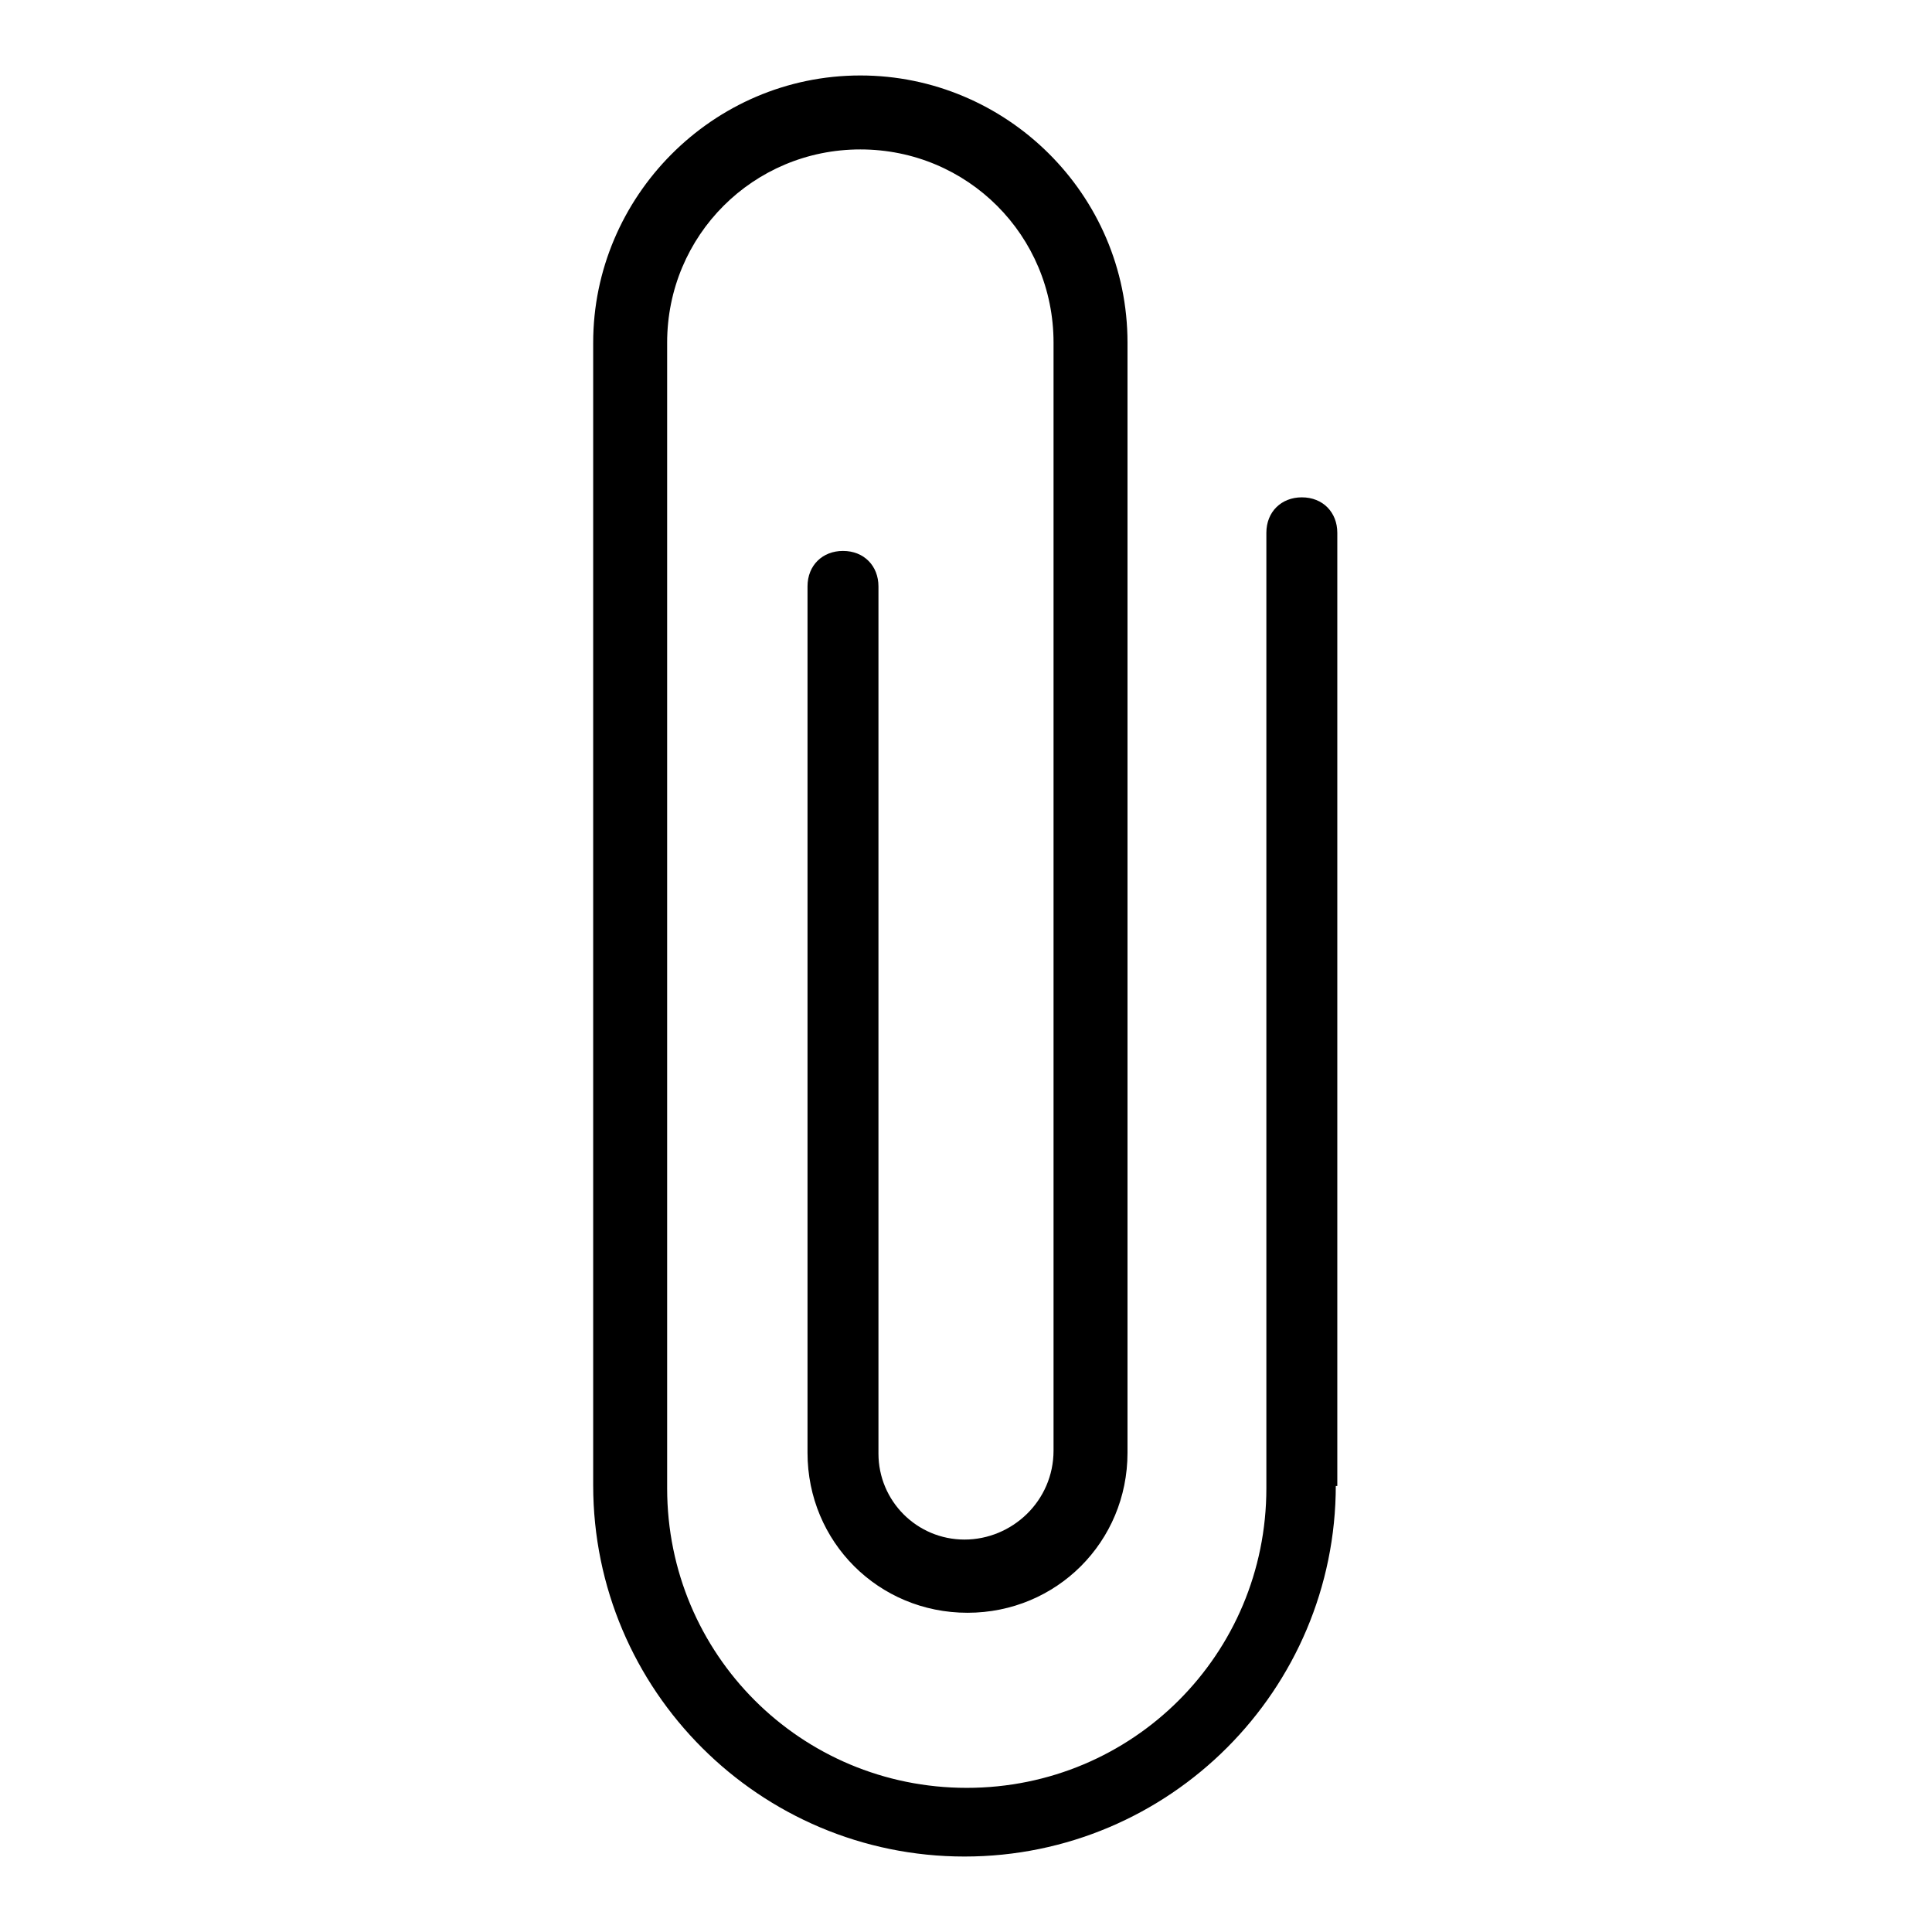 <?xml version="1.0" encoding="utf-8"?>
<!-- Svg Vector Icons : http://www.onlinewebfonts.com/icon -->
<!DOCTYPE svg PUBLIC "-//W3C//DTD SVG 1.1//EN" "http://www.w3.org/Graphics/SVG/1.1/DTD/svg11.dtd">
<svg version="1.1" xmlns="http://www.w3.org/2000/svg" xmlns:xlink="http://www.w3.org/1999/xlink" x="0px" y="0px" viewBox="0 0 256 256" enable-background="new 0 0 256 256" xml:space="preserve">
<g> <path fill="#000000" d="M177,196.8c0,27.1-22,49.2-49.2,49.2c-27.1,0-49.2-22-49.2-49.2V45.4C78.6,26.1,94.4,10,114,10 c19.3,0,35.4,15.7,35.4,35.4v147.1c0,11.8-9.4,21.2-21.2,21.2c-11.8,0-21.2-9.4-21.2-21.2V77.7c0-2.8,2-4.7,4.7-4.7l0,0 c2.8,0,4.7,2,4.7,4.7v114.9c0,6.3,5.1,11.4,11.4,11.4c6.3,0,11.8-5.1,11.8-11.8V45.4c0-14.2-11.4-25.6-25.6-25.6 c-14.2,0-25.6,11.4-25.6,25.6l0,0v151.8c0,22,17.7,39.7,39.7,39.7c22,0,39.7-17.7,39.7-39.7l0,0V70.6c0-2.8,2-4.7,4.7-4.7l0,0 c2.8,0,4.7,2,4.7,4.7v126.3H177z"/></g>
</svg>